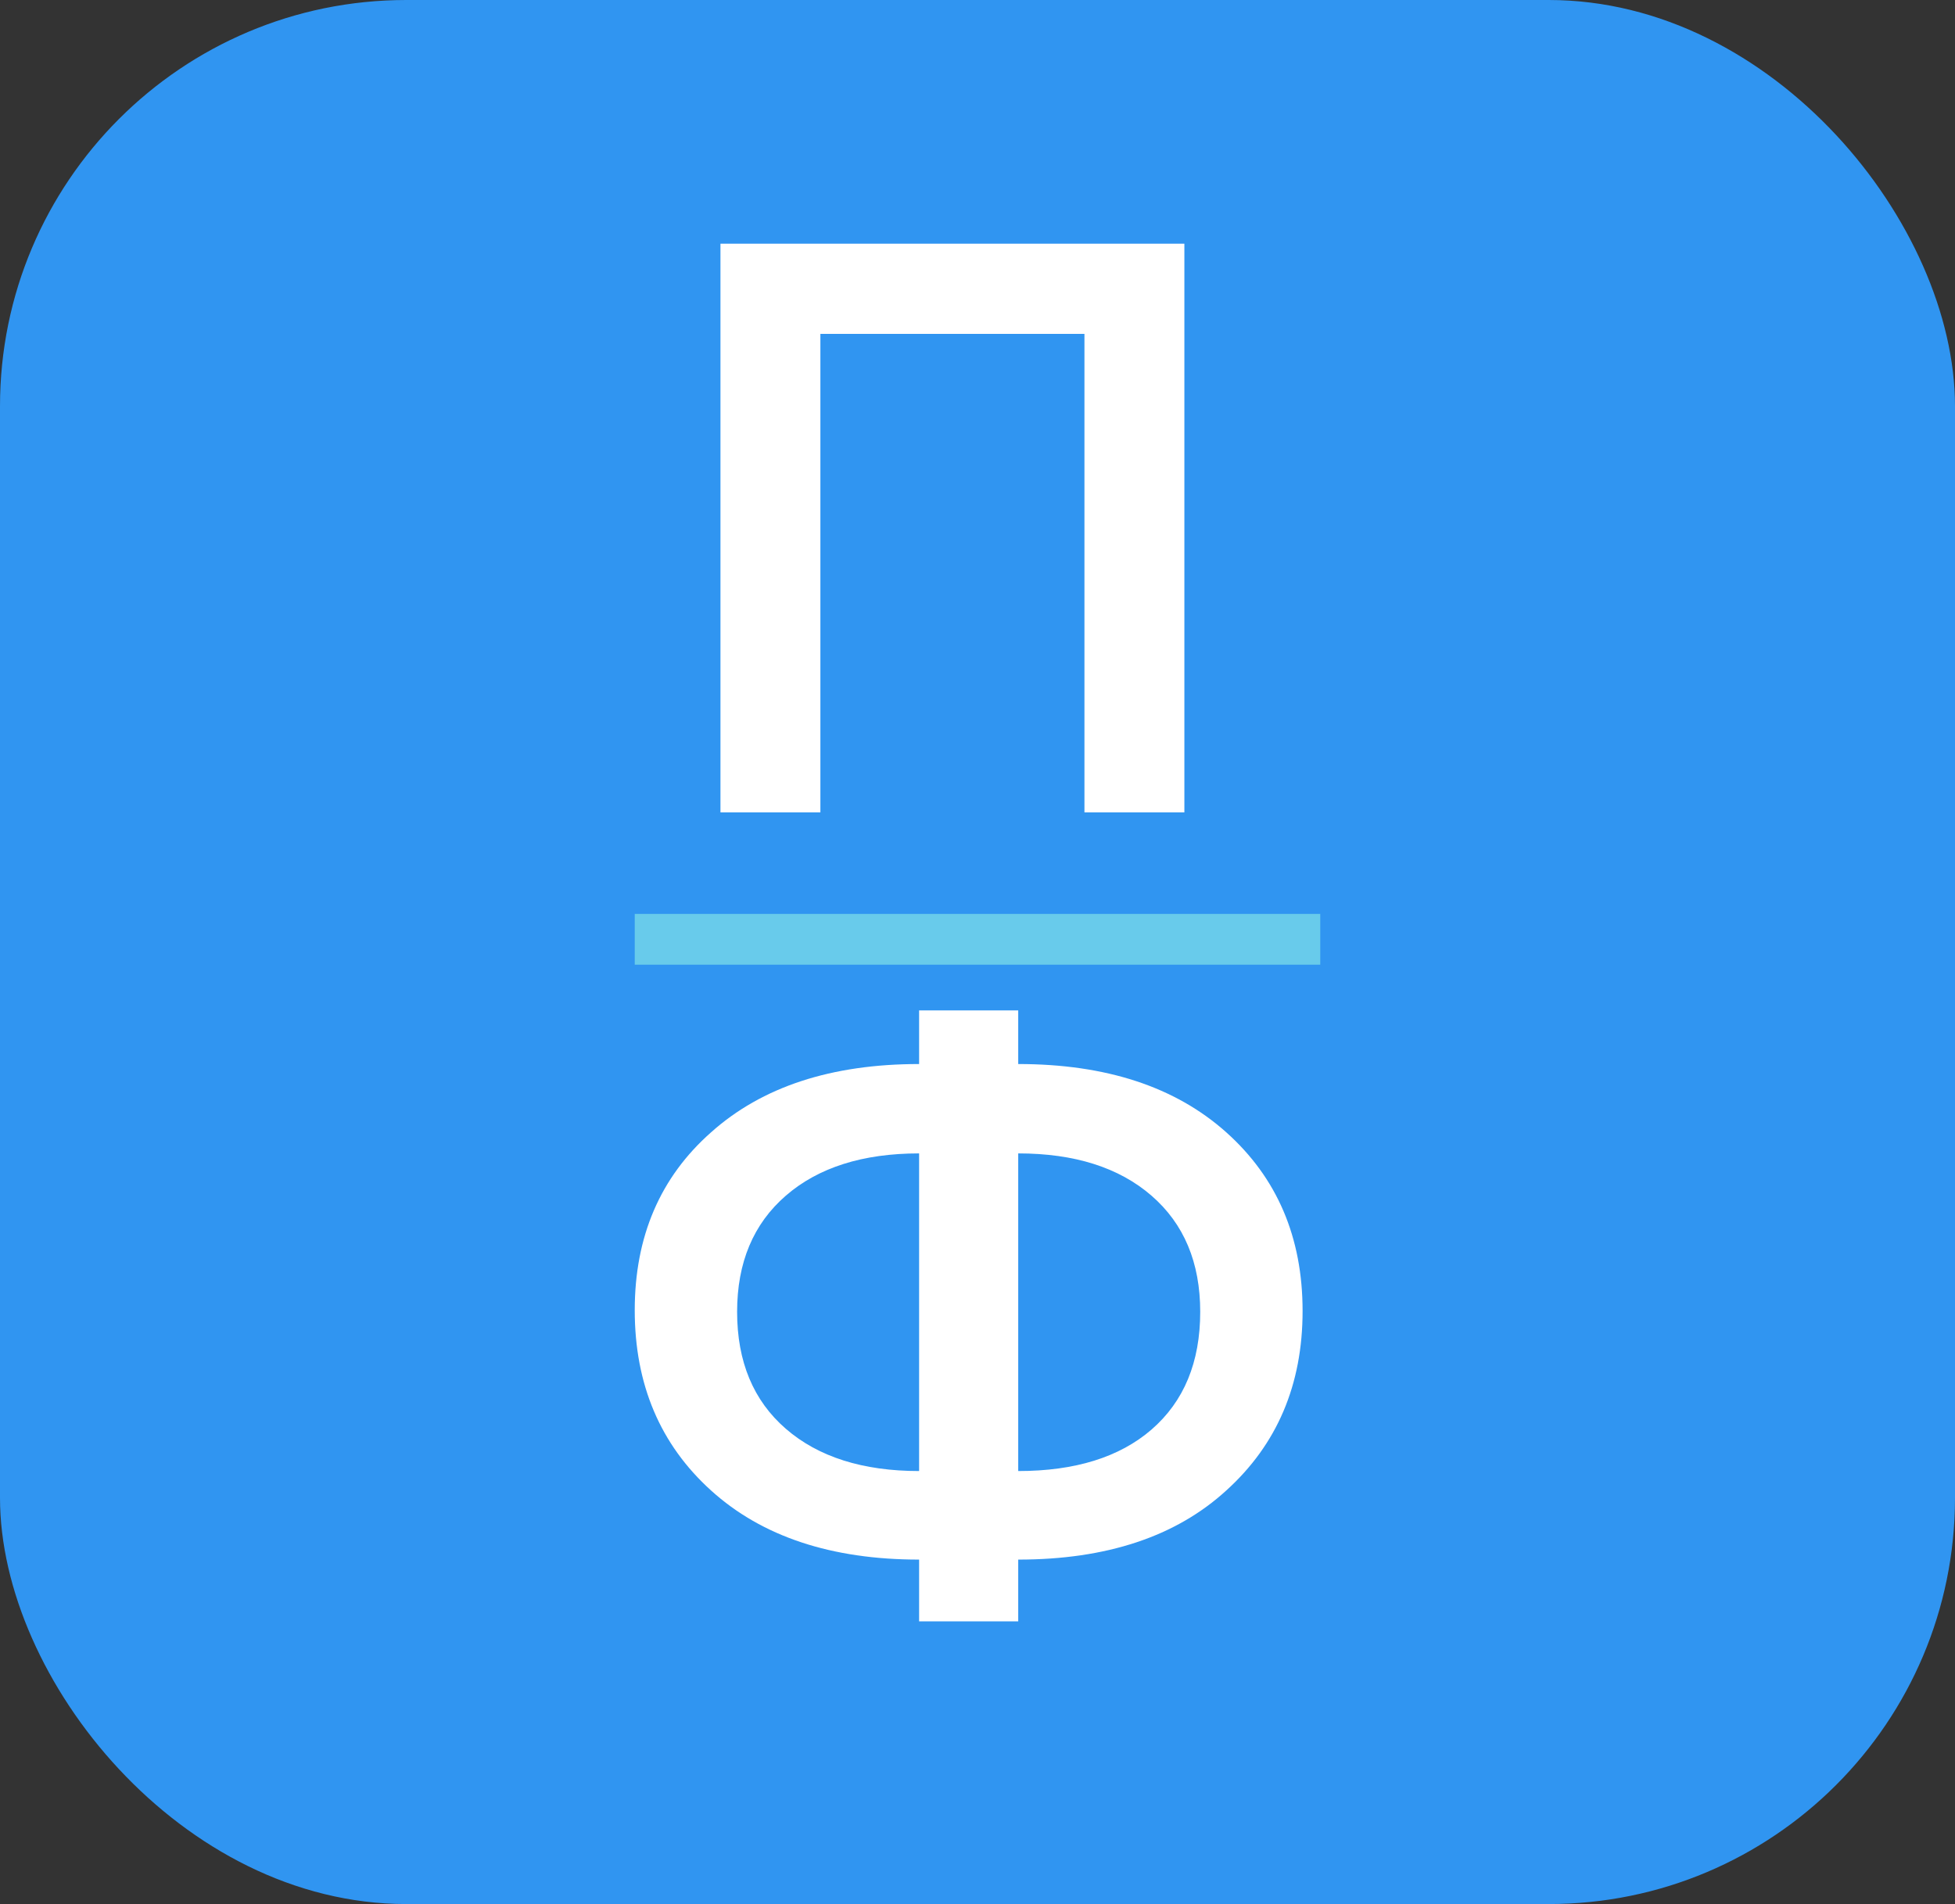 <?xml version="1.0" encoding="UTF-8"?> <svg xmlns="http://www.w3.org/2000/svg" width="77" height="75" viewBox="0 0 77 75" fill="none"><rect x="0" y="0" width="77" height="75" fill="#333333" stroke="none"/><g clip-path="url(#clip0_133_263)"><rect width="77" height="75" rx="16" fill="#3095F1"></rect><path d="M28.376 32V9.6H46.648V32H42.712V13.152H32.312V32H28.376ZM36.2 63.864V61.432C32.744 61.432 30.013 60.525 28.008 58.712C26.003 56.899 25 54.531 25 51.608C25 48.707 26.003 46.371 28.008 44.6C30.013 42.808 32.744 41.912 36.2 41.912V39.8H40.104V41.912C43.56 41.912 46.291 42.808 48.296 44.6C50.301 46.392 51.304 48.739 51.304 51.64C51.304 54.541 50.301 56.899 48.296 58.712C46.312 60.525 43.581 61.432 40.104 61.432V63.864H36.2ZM36.2 57.944V45.432C33.981 45.432 32.232 45.987 30.952 47.096C29.672 48.205 29.032 49.731 29.032 51.672C29.032 53.635 29.672 55.171 30.952 56.28C32.232 57.389 33.981 57.944 36.2 57.944ZM40.104 57.944C42.344 57.944 44.093 57.4 45.352 56.312C46.632 55.203 47.272 53.656 47.272 51.672C47.272 49.731 46.632 48.205 45.352 47.096C44.072 45.987 42.323 45.432 40.104 45.432V57.944Z" fill="white"></path><path d="M52 36H25V38H52V36Z" fill="#68CBEB"></path></g><defs><clipPath id="clip0_133_263"><rect width="77" height="75" rx="16" fill="white"></rect></clipPath></defs></svg> 
